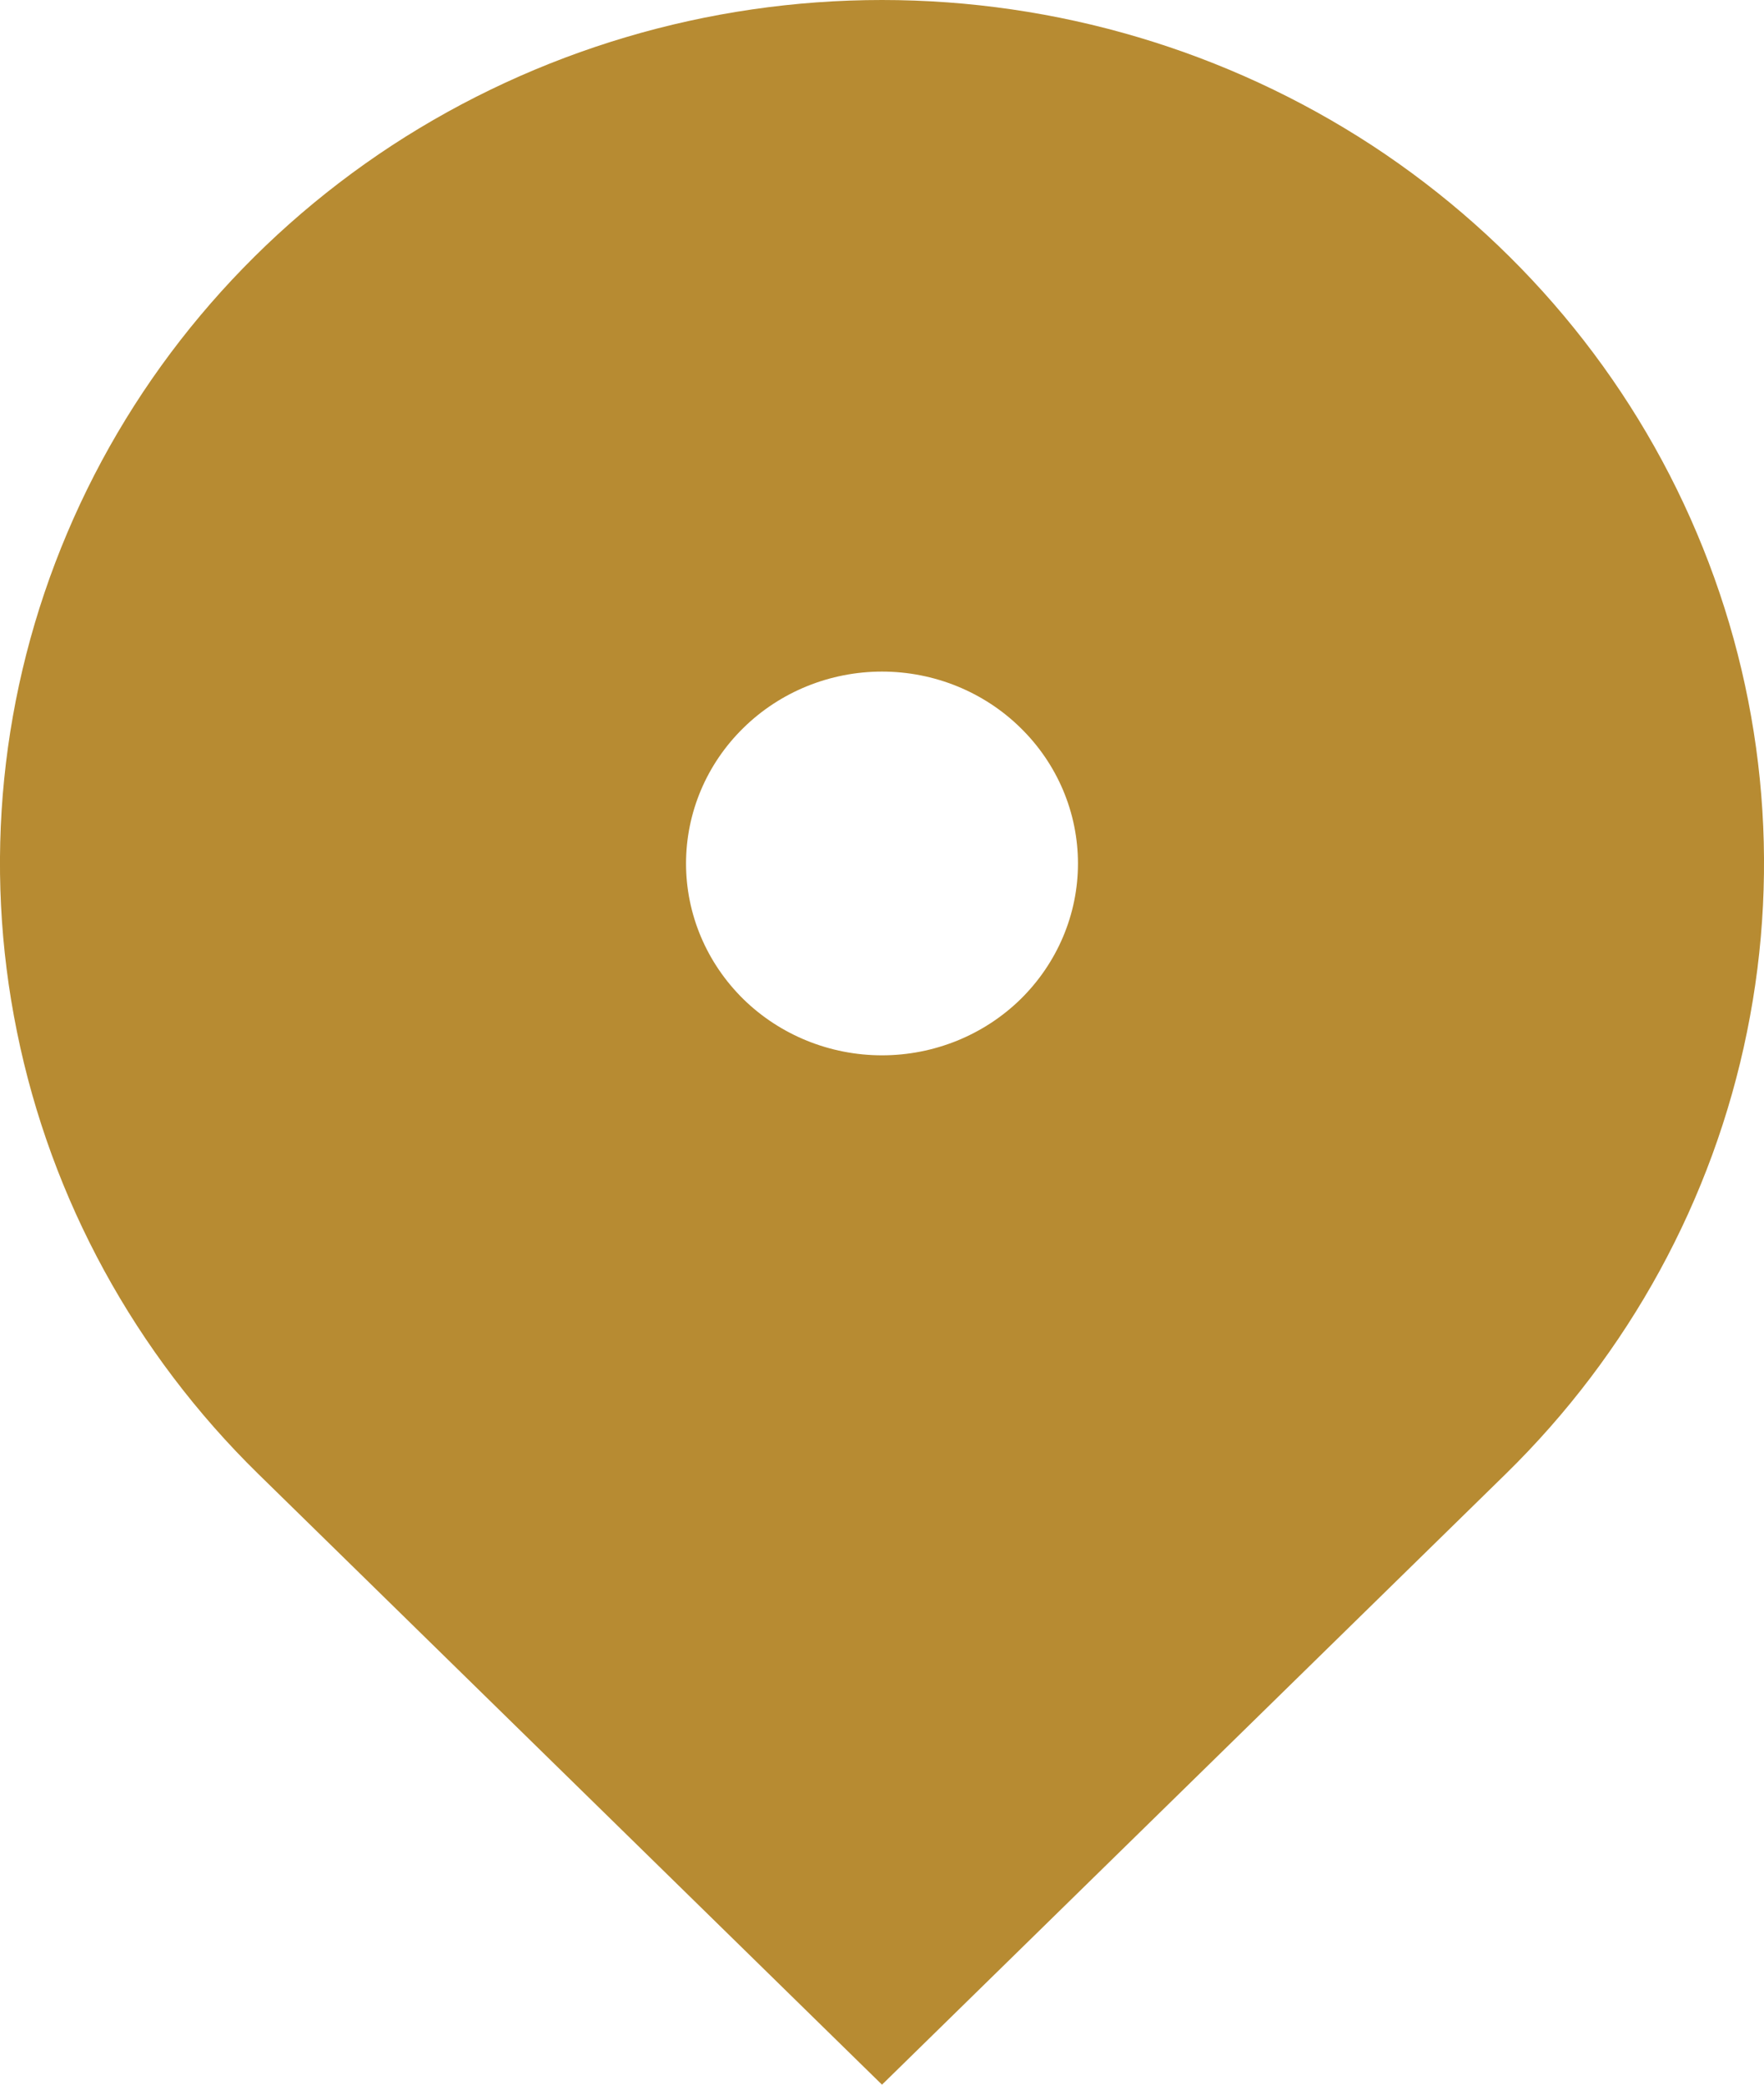 <svg width="11" height="13" viewBox="0 0 11 13" fill="none" xmlns="http://www.w3.org/2000/svg">
<path d="M9.389 9.192L5.5 13L1.611 9.192C0.842 8.439 0.318 7.48 0.106 6.435C-0.107 5.391 0.002 4.308 0.419 3.324C0.835 2.34 1.54 1.499 2.444 0.907C3.349 0.316 4.412 0 5.5 0C6.588 0 7.651 0.316 8.556 0.907C9.46 1.499 10.165 2.34 10.581 3.324C10.998 4.308 11.107 5.391 10.894 6.435C10.682 7.48 10.158 8.439 9.389 9.192ZM5.5 6.581C5.824 6.581 6.135 6.455 6.364 6.231C6.593 6.006 6.722 5.702 6.722 5.385C6.722 5.067 6.593 4.763 6.364 4.539C6.135 4.314 5.824 4.188 5.5 4.188C5.176 4.188 4.865 4.314 4.636 4.539C4.407 4.763 4.278 5.067 4.278 5.385C4.278 5.702 4.407 6.006 4.636 6.231C4.865 6.455 5.176 6.581 5.5 6.581Z" fill="#B78B32"/>
</svg>
